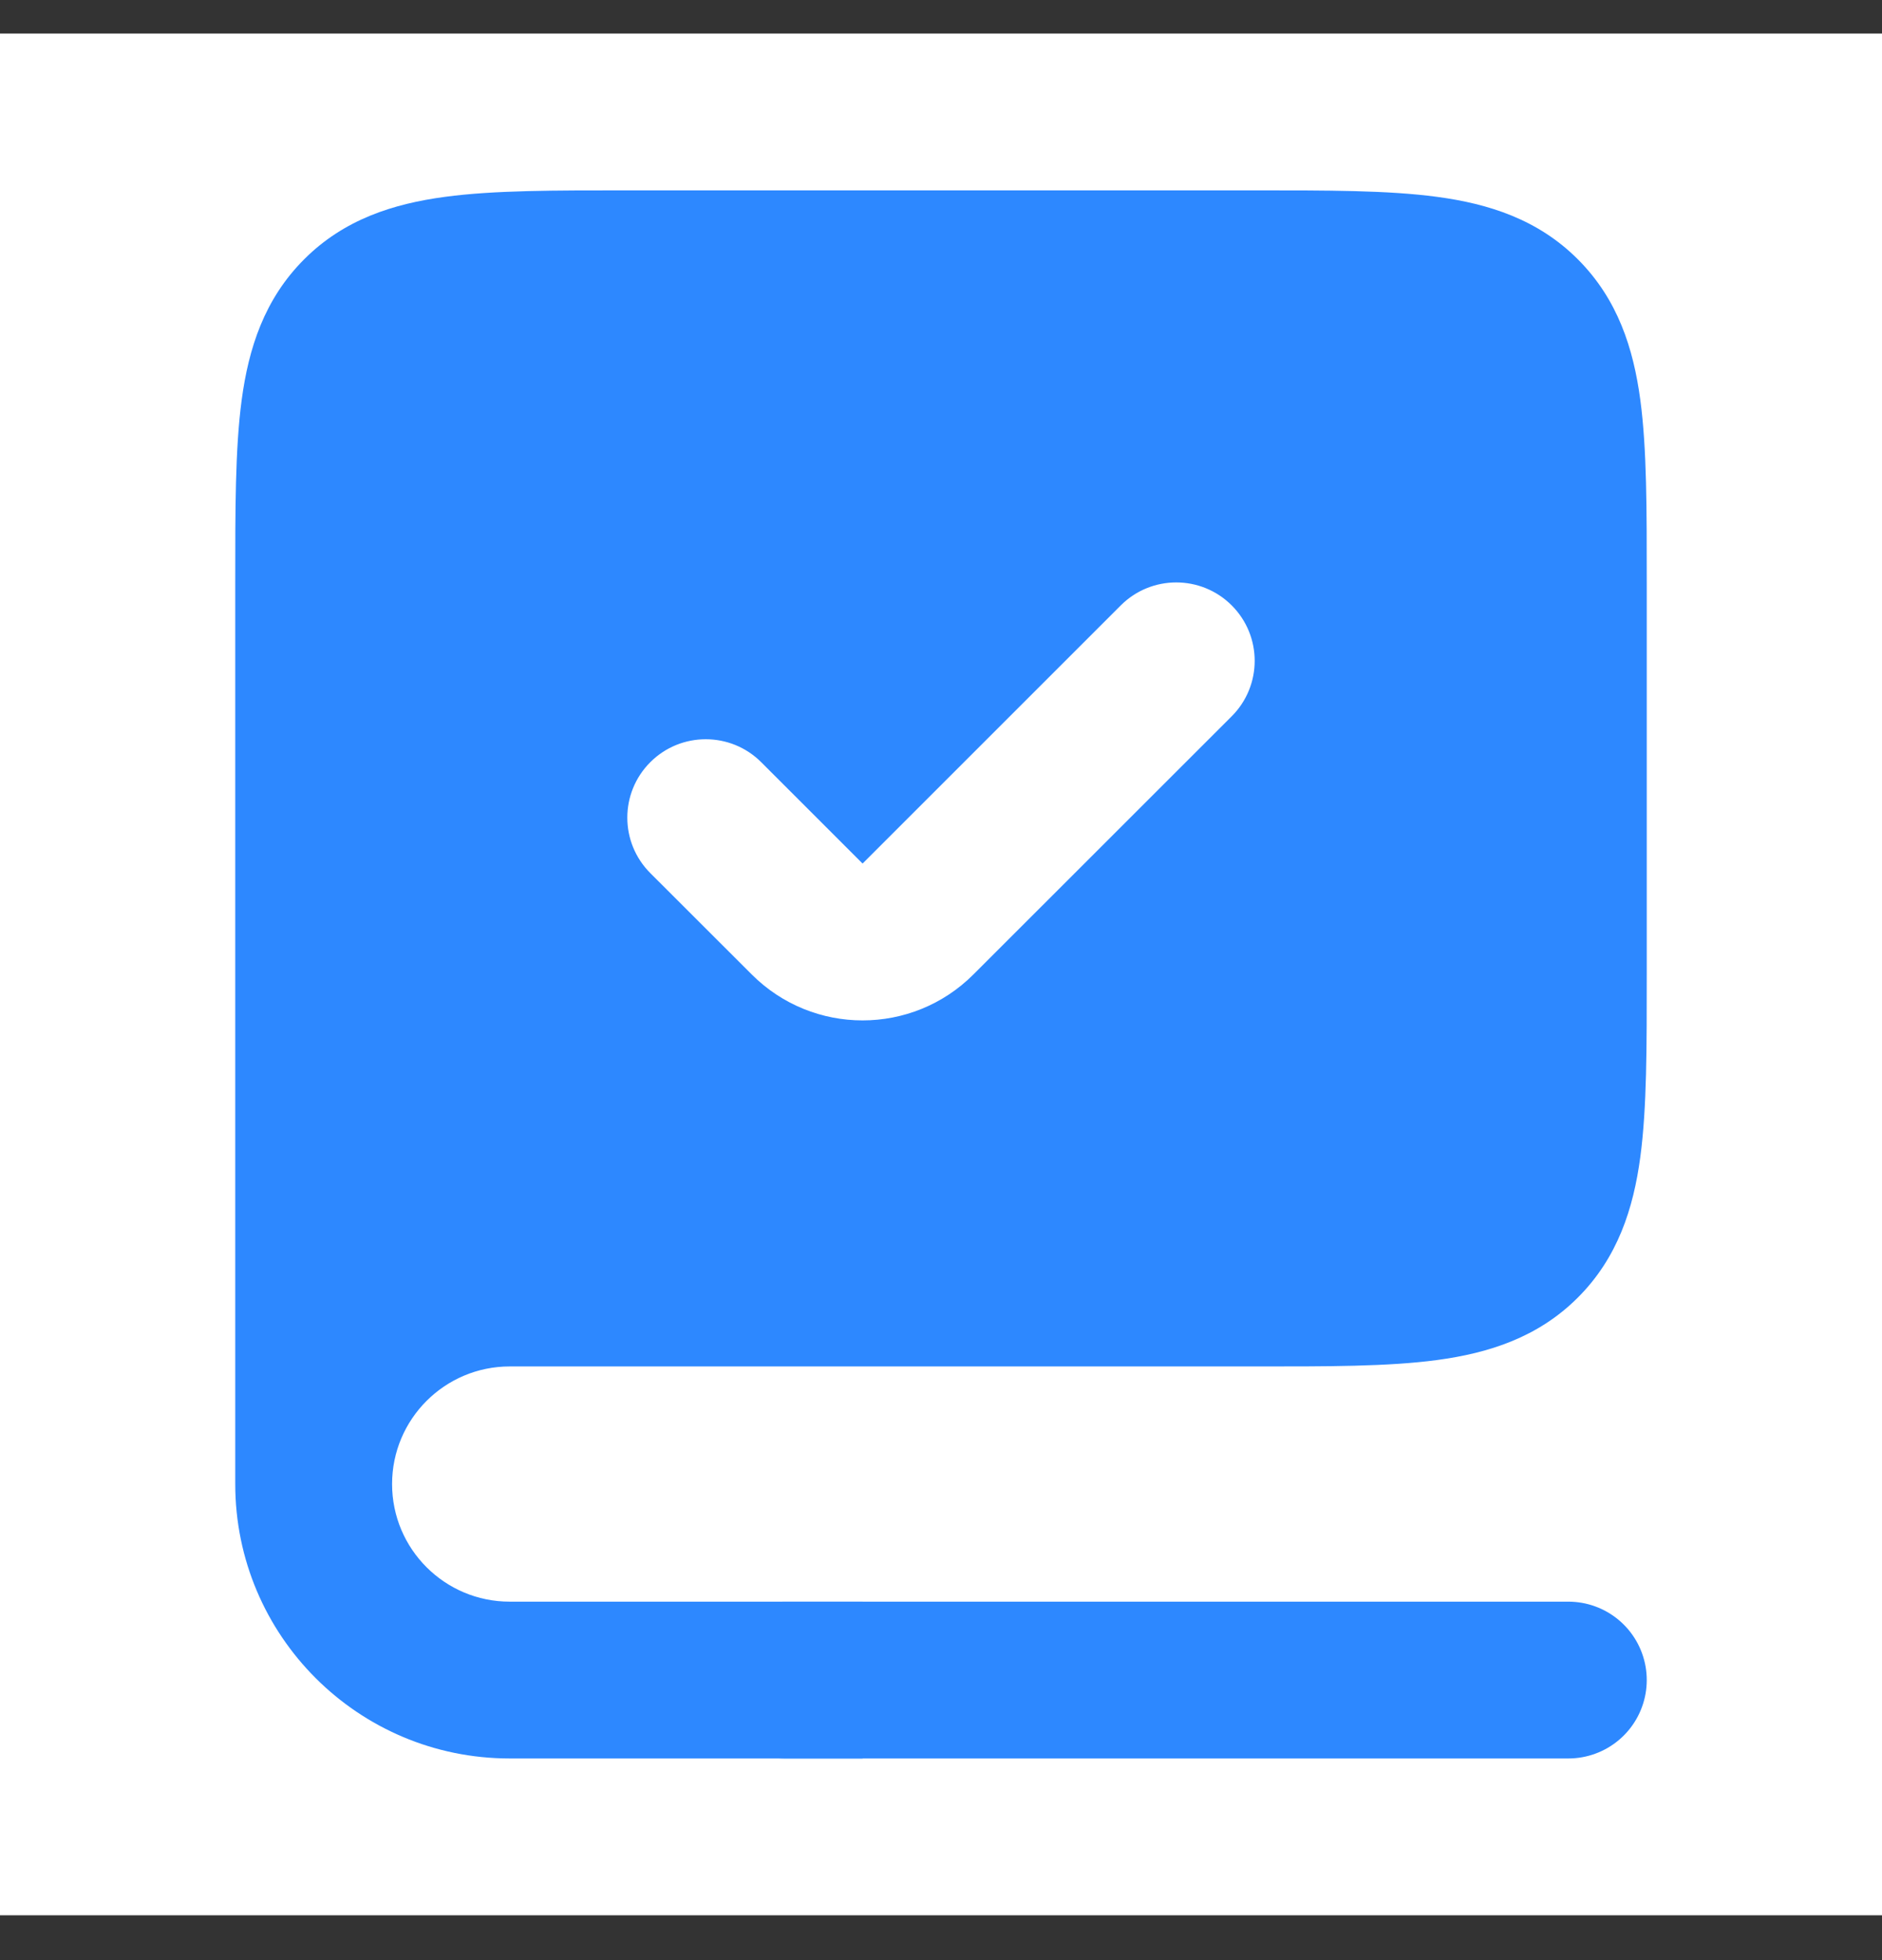 <?xml version="1.0" encoding="UTF-8"?> <svg xmlns="http://www.w3.org/2000/svg" width="24" height="25" viewBox="0 0 24 25" fill="none"><rect x="0" y="0" width="24" height="25" fill="#333333" stroke="none"/><rect width="24" height="24" transform="translate(0 0.428)" fill="white"></rect><path fill-rule="evenodd" clip-rule="evenodd" d="M6.5 16.428H16C17.886 16.428 18.828 16.428 19.414 15.843C20 15.257 20 14.314 20 12.428V7.428C20 5.543 20 4.6 19.414 4.014C18.828 3.428 17.886 3.428 16 3.428H8C6.114 3.428 5.172 3.428 4.586 4.014C4 4.6 4 5.543 4 7.428V18.928C4 17.548 5.119 16.428 6.5 16.428ZM16.414 9.843C17.195 9.062 17.195 7.795 16.414 7.014C15.633 6.233 14.367 6.233 13.586 7.014L11 9.6L10.414 9.014C9.633 8.233 8.367 8.233 7.586 9.014C6.805 9.795 6.805 11.062 7.586 11.843L8.879 13.136C10.05 14.307 11.95 14.307 13.121 13.136L16.414 9.843Z" fill="#2D88FF"></path><path d="M19.414 15.843L18.707 15.136L18.707 15.136L19.414 15.843ZM19.414 4.014L18.707 4.721L18.707 4.721L19.414 4.014ZM16.414 7.014L17.121 6.307L17.121 6.307L16.414 7.014ZM16.414 9.843L15.707 9.136L15.707 9.136L16.414 9.843ZM13.586 7.014L12.879 6.307L12.879 6.307L13.586 7.014ZM11 9.6L10.293 10.307L11 11.014L11.707 10.307L11 9.6ZM10.414 9.014L9.707 9.721L9.707 9.721L10.414 9.014ZM7.586 9.014L8.293 9.721L8.293 9.721L7.586 9.014ZM7.586 11.843L8.293 11.136L8.293 11.136L7.586 11.843ZM8.879 13.136L8.172 13.843L8.172 13.843L8.879 13.136ZM13.121 13.136L12.414 12.428L12.414 12.428L13.121 13.136ZM16 15.428H6.5V17.428H16V15.428ZM18.707 15.136C18.631 15.212 18.495 15.306 18.061 15.364C17.599 15.426 16.971 15.428 16 15.428V17.428C16.915 17.428 17.701 17.431 18.328 17.346C18.983 17.258 19.612 17.059 20.121 16.55L18.707 15.136ZM19 12.428C19 13.399 18.998 14.027 18.936 14.49C18.877 14.924 18.783 15.059 18.707 15.136L20.121 16.55C20.631 16.04 20.83 15.412 20.918 14.756C21.002 14.13 21 13.343 21 12.428H19ZM19 7.428V12.428H21V7.428H19ZM18.707 4.721C18.783 4.797 18.877 4.933 18.936 5.367C18.998 5.83 19 6.457 19 7.428H21C21 6.514 21.002 5.727 20.918 5.101C20.83 4.445 20.631 3.817 20.121 3.307L18.707 4.721ZM16 4.428C16.971 4.428 17.599 4.431 18.061 4.493C18.495 4.551 18.631 4.645 18.707 4.721L20.121 3.307C19.612 2.797 18.983 2.599 18.328 2.511C17.701 2.426 16.915 2.428 16 2.428V4.428ZM8 4.428H16V2.428H8V4.428ZM5.293 4.721C5.369 4.645 5.505 4.551 5.939 4.493C6.401 4.431 7.029 4.428 8 4.428V2.428C7.085 2.428 6.299 2.426 5.672 2.511C5.017 2.599 4.388 2.797 3.879 3.307L5.293 4.721ZM5 7.428C5 6.457 5.002 5.83 5.064 5.367C5.123 4.933 5.217 4.797 5.293 4.721L3.879 3.307C3.369 3.817 3.17 4.445 3.082 5.101C2.998 5.727 3 6.514 3 7.428H5ZM5 18.928V7.428H3V18.928H5ZM6.5 15.428C4.567 15.428 3 16.995 3 18.928H5C5 18.1 5.672 17.428 6.5 17.428V15.428ZM15.707 7.721C16.098 8.112 16.098 8.745 15.707 9.136L17.121 10.55C18.293 9.378 18.293 7.479 17.121 6.307L15.707 7.721ZM14.293 7.721C14.683 7.331 15.317 7.331 15.707 7.721L17.121 6.307C15.95 5.136 14.05 5.136 12.879 6.307L14.293 7.721ZM11.707 10.307L14.293 7.721L12.879 6.307L10.293 8.893L11.707 10.307ZM9.707 9.721L10.293 10.307L11.707 8.893L11.121 8.307L9.707 9.721ZM8.293 9.721C8.683 9.331 9.317 9.331 9.707 9.721L11.121 8.307C9.95 7.136 8.05 7.136 6.879 8.307L8.293 9.721ZM8.293 11.136C7.902 10.745 7.902 10.112 8.293 9.721L6.879 8.307C5.707 9.479 5.707 11.378 6.879 12.55L8.293 11.136ZM9.586 12.428L8.293 11.136L6.879 12.55L8.172 13.843L9.586 12.428ZM12.414 12.428C11.633 13.21 10.367 13.21 9.586 12.428L8.172 13.843C9.734 15.405 12.266 15.405 13.828 13.843L12.414 12.428ZM15.707 9.136L12.414 12.428L13.828 13.843L17.121 10.55L15.707 9.136ZM11 20.428H6.5V22.428H11V20.428ZM3 18.928C3 20.861 4.567 22.428 6.5 22.428V20.428C5.672 20.428 5 19.757 5 18.928H3Z" fill="#2D88FF"></path><path d="M20 21.428H10" stroke="#2D88FF" stroke-width="2" stroke-linecap="round"></path></svg> 